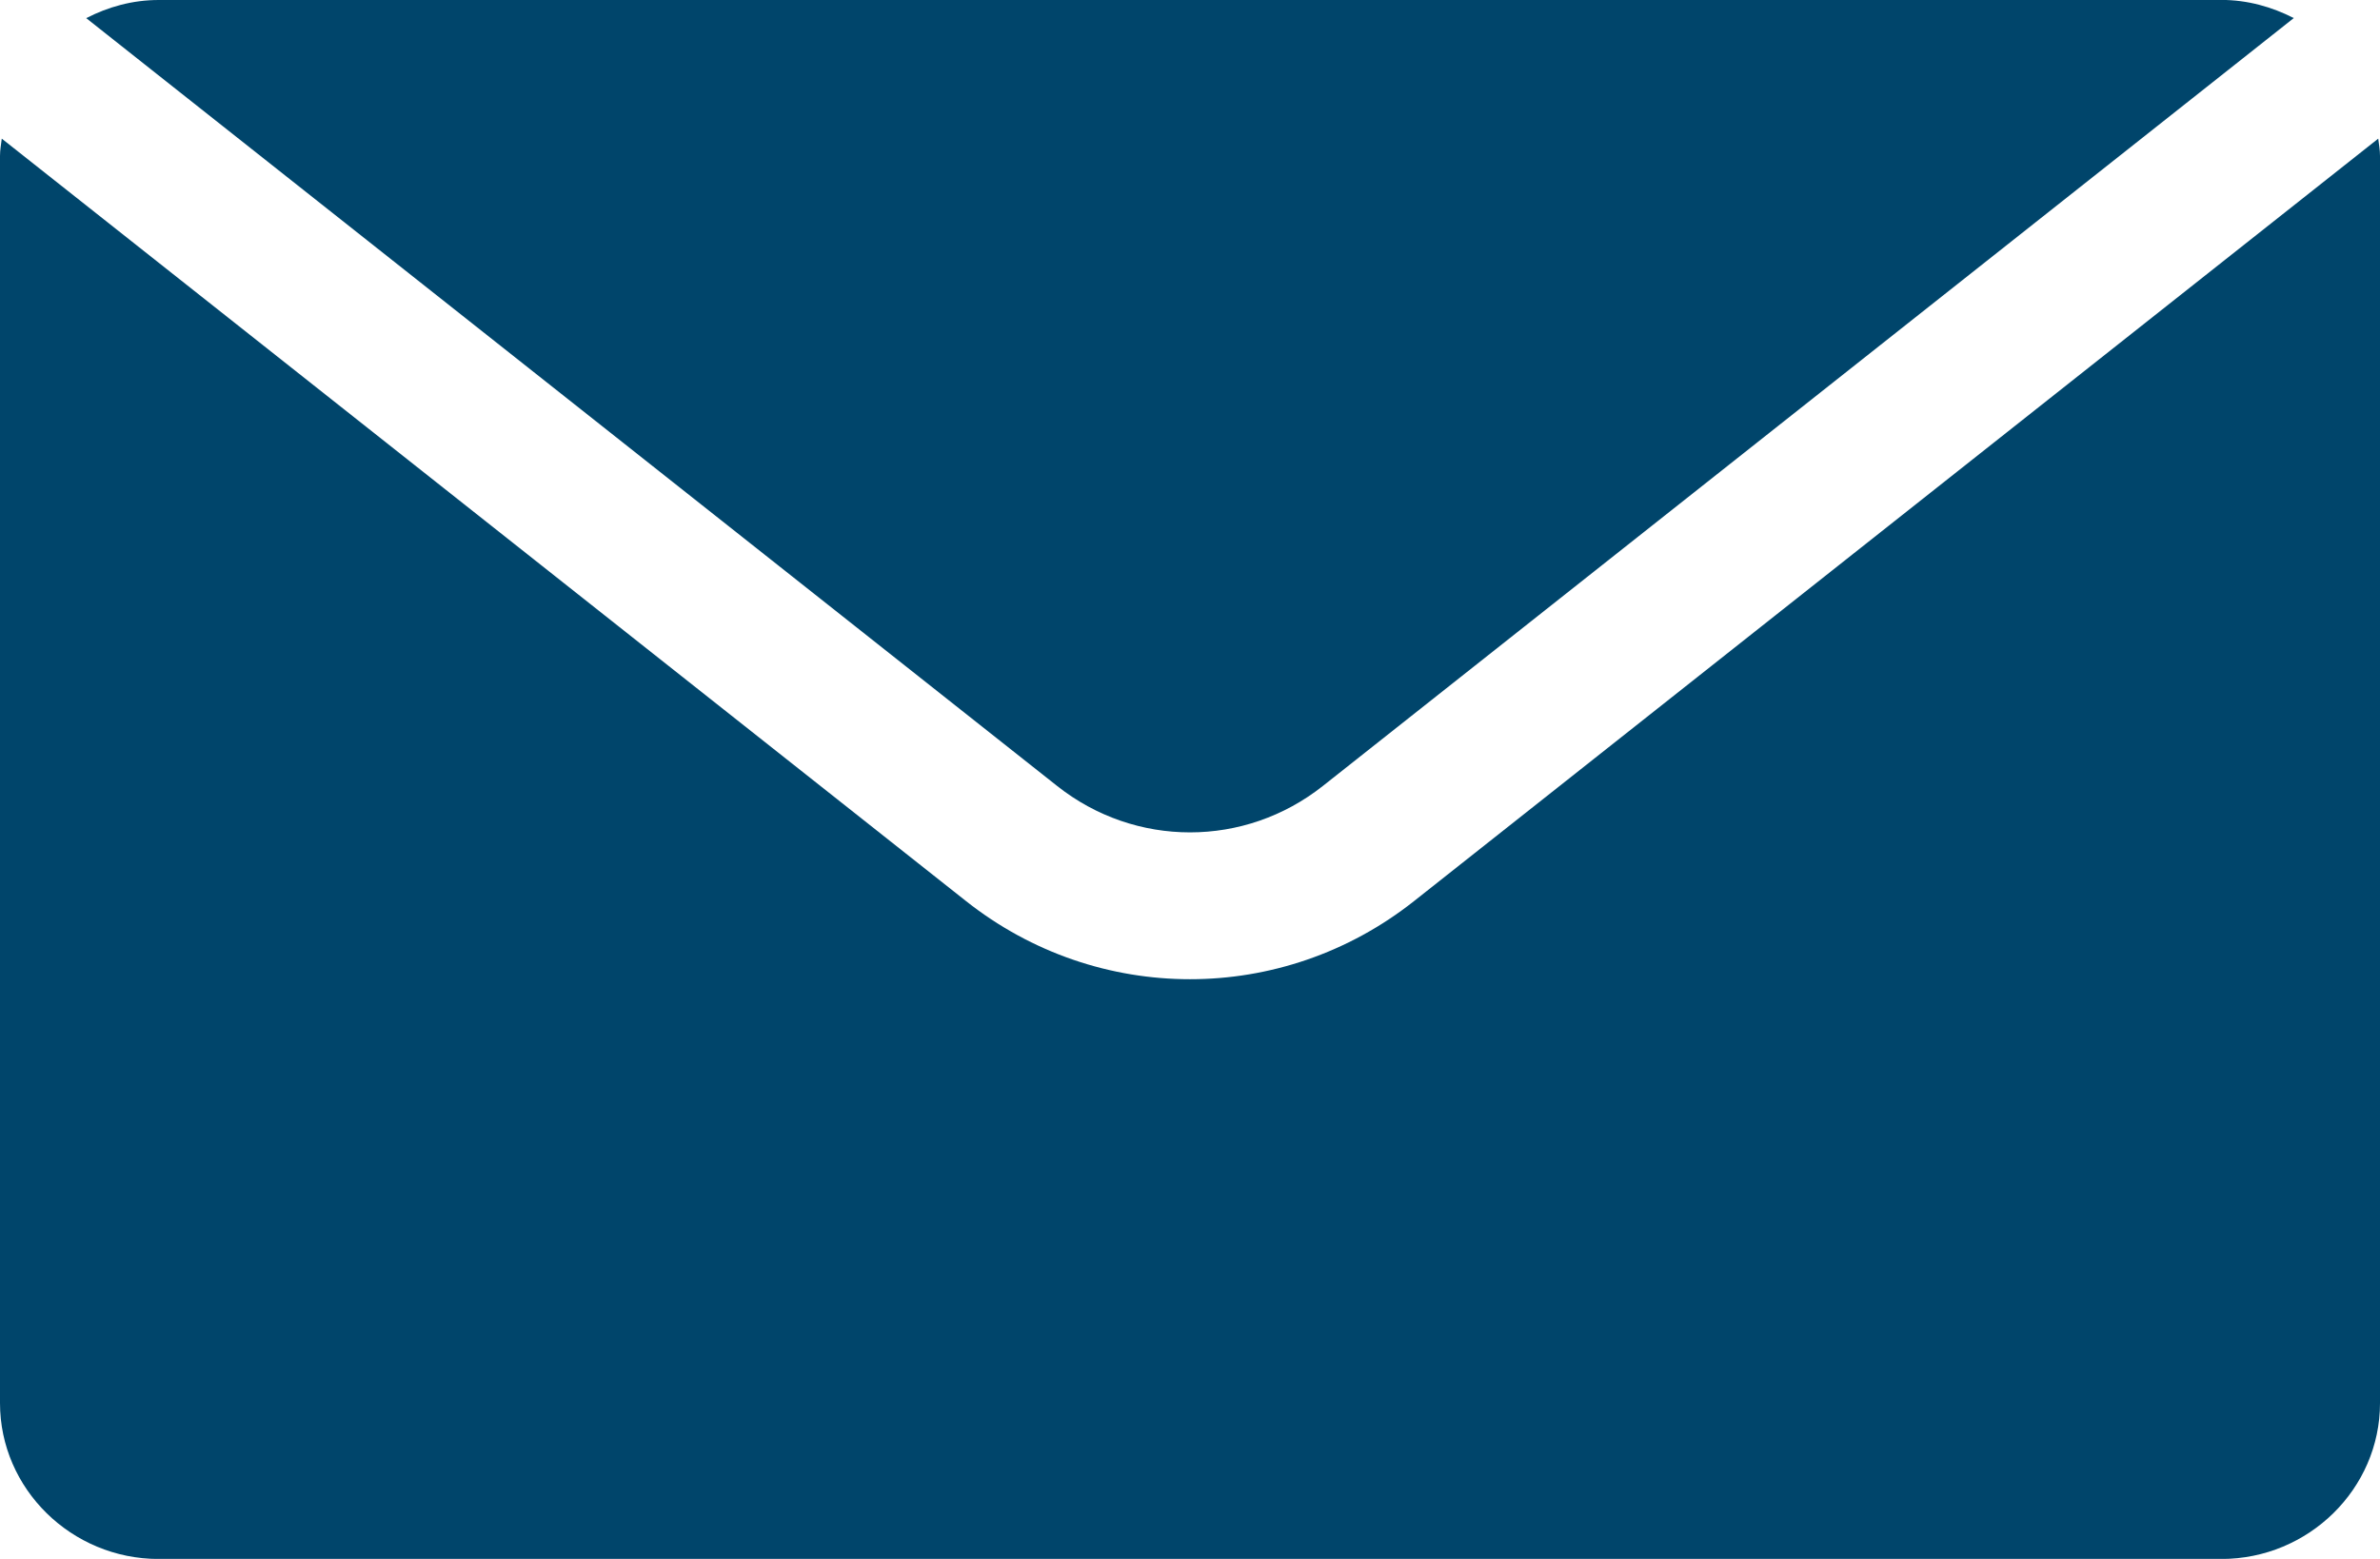 <?xml version="1.0" encoding="UTF-8"?>
<svg id="b" data-name="Layer 2" xmlns="http://www.w3.org/2000/svg" width="32.403" height="21.229" viewBox="0 0 32.403 21.229">
  <style>
    #st0 {
      fill:#00456b;
    }
  </style>
  <g id="c" data-name="Layer 1">
    <g>
      <path id="st0" d="m16.202,13.335c-1.077,0-2.153-.354-3.051-1.065L.024,1.888c-.009.078-.024.155-.024.235v16.984c0,1.168.973,2.123,2.16,2.123h28.083c1.187,0,2.16-.955,2.16-2.123V2.123c0-.081-.015-.157-.024-.235l-13.126,10.382c-.898.711-1.975,1.065-3.051,1.065Z" />
      <path id="st0" d="m30.243,0H2.16c-.357,0-.689.094-.986.247l.959.759,12.258,9.696c1.066.845,2.556.844,3.621,0L30.27,1.005l.959-.759c-.297-.152-.63-.247-.986-.247Z" />
    </g>
  </g>
</svg>